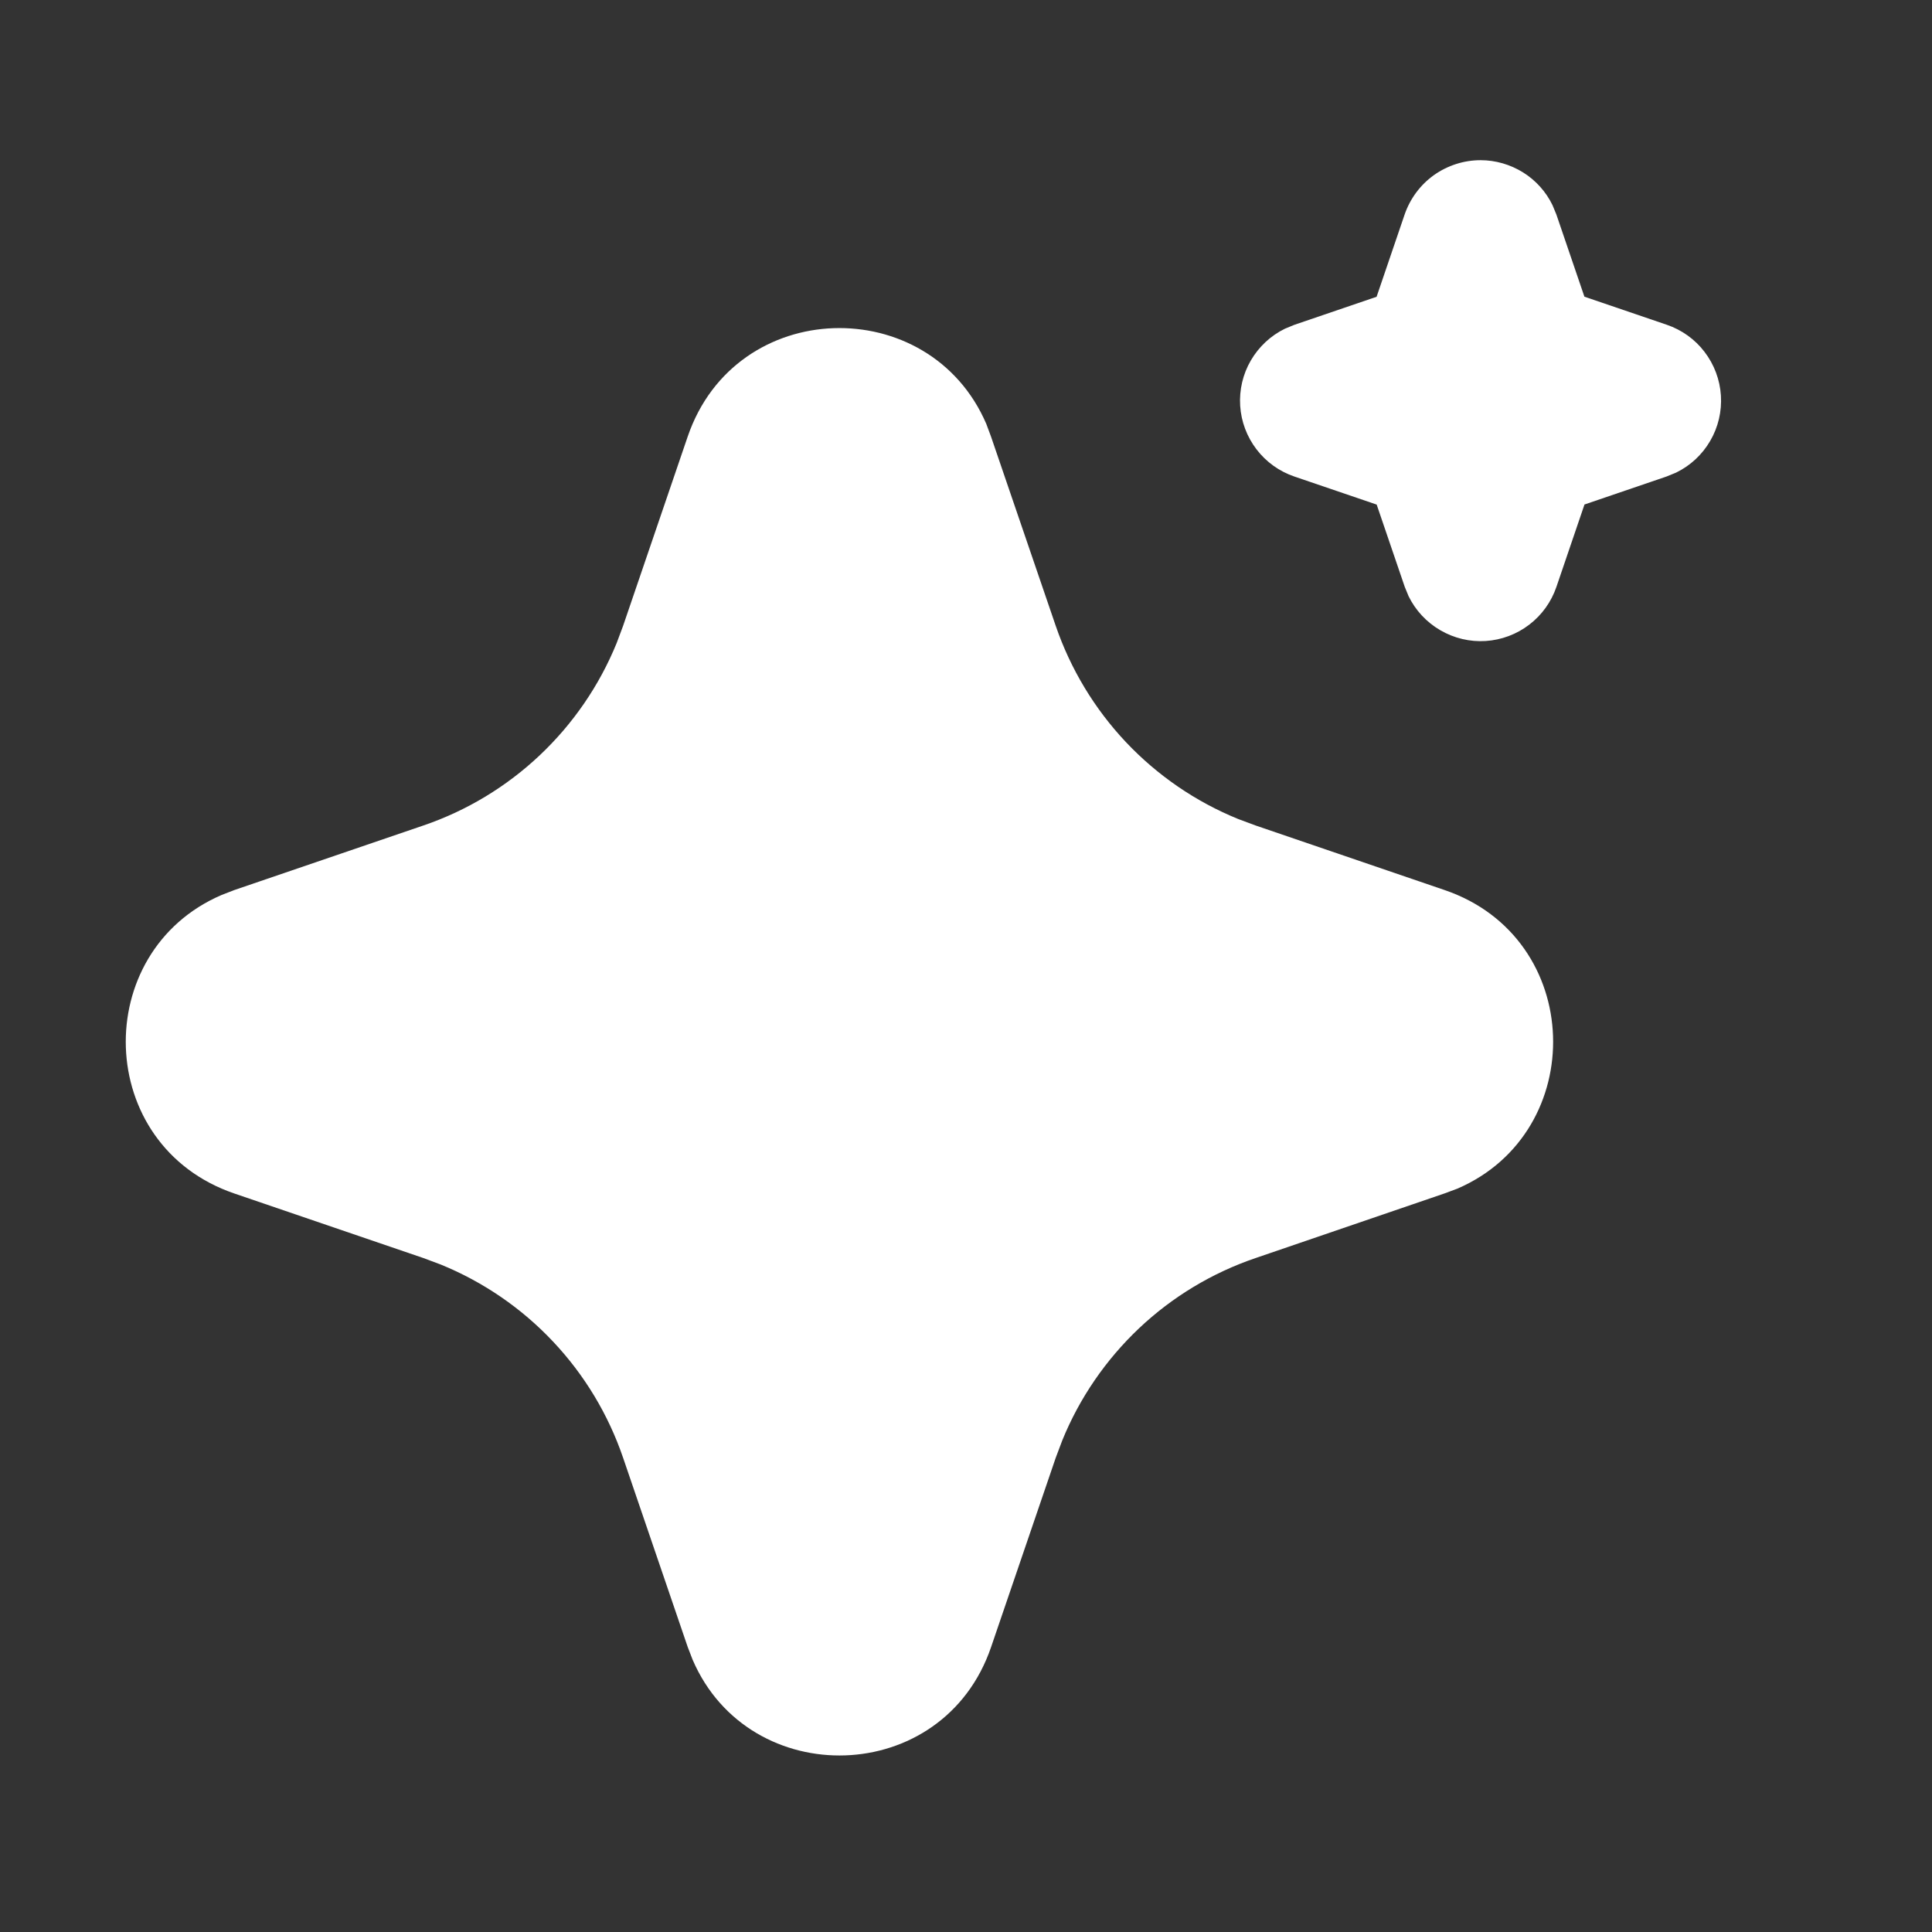 <svg width="23" height="23" viewBox="0 0 23 23" fill="none" xmlns="http://www.w3.org/2000/svg">
<rect x="0" y="0" width="23" height="23" fill="#333333" stroke="none"/>
<path d="M8.187 5.197C8.758 3.527 11.065 3.477 11.741 5.045L11.798 5.198L12.568 7.45C12.745 7.966 13.03 8.438 13.404 8.835C13.779 9.232 14.234 9.544 14.74 9.75L14.947 9.827L17.198 10.596C18.868 11.166 18.918 13.473 17.351 14.15L17.198 14.207L14.947 14.977C14.43 15.153 13.957 15.438 13.56 15.813C13.164 16.188 12.851 16.643 12.646 17.148L12.568 17.355L11.799 19.607C11.229 21.277 8.922 21.327 8.246 19.76L8.187 19.607L7.418 17.355C7.242 16.839 6.957 16.366 6.582 15.969C6.208 15.572 5.752 15.26 5.247 15.054L5.041 14.977L2.789 14.208C1.119 13.637 1.068 11.331 2.637 10.655L2.789 10.596L5.041 9.827C5.557 9.651 6.03 9.365 6.426 8.991C6.823 8.616 7.135 8.161 7.341 7.656L7.418 7.45L8.187 5.197ZM17.626 1.907C17.804 1.907 17.979 1.958 18.131 2.052C18.282 2.146 18.404 2.281 18.482 2.442L18.528 2.553L18.862 3.532L19.842 3.866C20.021 3.927 20.178 4.039 20.292 4.189C20.407 4.339 20.475 4.52 20.487 4.709C20.499 4.897 20.455 5.085 20.36 5.248C20.265 5.412 20.124 5.543 19.954 5.626L19.842 5.672L18.863 6.006L18.529 6.986C18.468 7.165 18.356 7.321 18.206 7.436C18.056 7.551 17.875 7.619 17.686 7.631C17.498 7.643 17.31 7.598 17.147 7.503C16.983 7.408 16.852 7.267 16.769 7.098L16.723 6.986L16.389 6.007L15.409 5.673C15.23 5.612 15.074 5.5 14.959 5.35C14.844 5.2 14.776 5.019 14.764 4.831C14.752 4.642 14.796 4.454 14.891 4.291C14.986 4.128 15.127 3.996 15.297 3.913L15.409 3.867L16.388 3.533L16.722 2.553C16.787 2.365 16.908 2.201 17.07 2.085C17.232 1.97 17.427 1.907 17.626 1.907Z" fill="white"/>
</svg>
